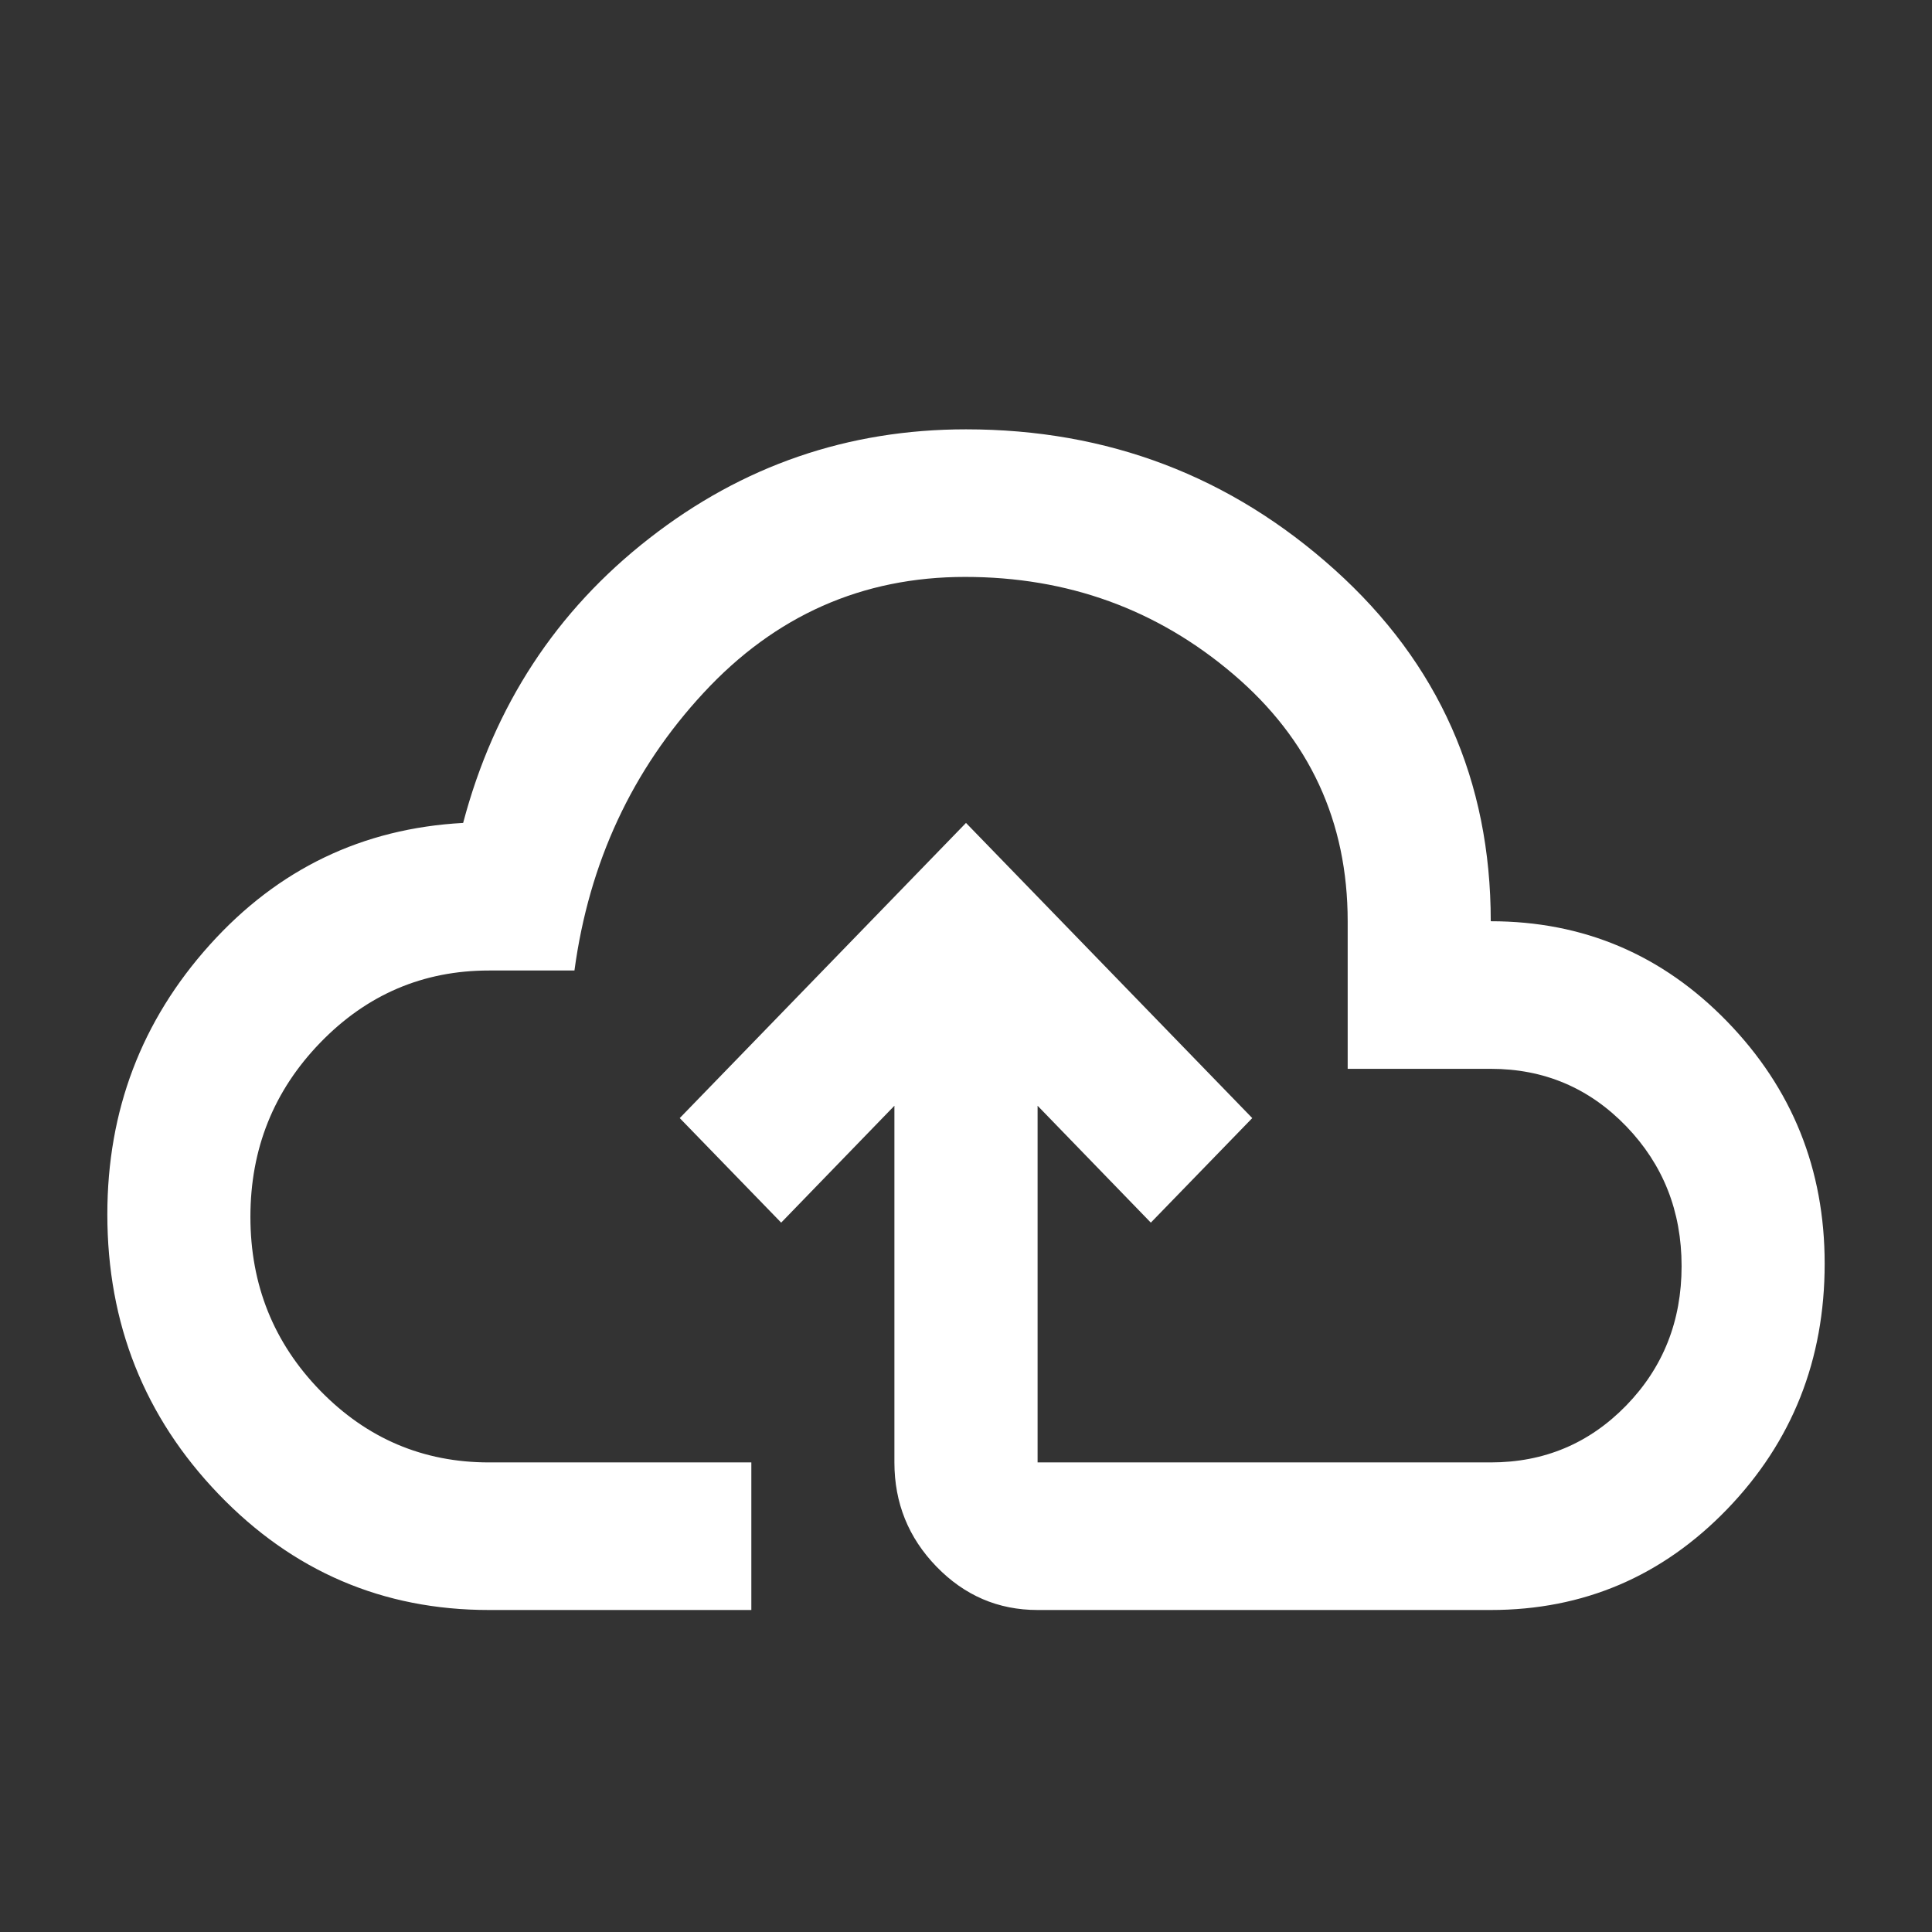 <?xml version="1.0" encoding="UTF-8"?> <svg xmlns="http://www.w3.org/2000/svg" width="18" height="18" viewBox="0 0 18 18" fill="none"><rect x="0" y="0" width="18" height="18" fill="#333333" stroke="none"/><path d="M4.556 15C3.568 15 2.728 14.64 2.037 13.921C1.346 13.202 1 12.333 1 11.314C1 10.347 1.318 9.51 1.954 8.803C2.59 8.096 3.377 7.718 4.315 7.667C4.604 6.575 5.182 5.691 6.05 5.015C6.918 4.338 7.901 4 9 4C10.321 4 11.466 4.436 12.435 5.308C13.404 6.18 13.889 7.272 13.889 8.583C14.753 8.583 15.488 8.895 16.093 9.519C16.698 10.143 17 10.894 17 11.773C17 12.669 16.698 13.431 16.093 14.059C15.488 14.686 14.753 15 13.889 15H9.667C9.3 15 8.986 14.865 8.725 14.596C8.464 14.327 8.333 14.003 8.333 13.625V10.302L7.278 11.391L6.333 10.417L9 7.667L11.667 10.417L10.722 11.391L9.667 10.302V13.625H13.889C14.387 13.625 14.807 13.448 15.151 13.095C15.495 12.741 15.667 12.308 15.667 11.796C15.667 11.284 15.495 10.85 15.151 10.493C14.807 10.137 14.387 9.958 13.889 9.958H12.556V8.583C12.556 7.654 12.201 6.887 11.491 6.282C10.781 5.677 9.948 5.375 8.991 5.375C8.034 5.375 7.222 5.735 6.556 6.454C5.889 7.173 5.488 8.036 5.352 9.042H4.556C3.942 9.042 3.418 9.266 2.984 9.714C2.55 10.162 2.333 10.703 2.333 11.337C2.333 11.971 2.55 12.511 2.984 12.957C3.418 13.402 3.942 13.625 4.556 13.625H7V15H4.556Z" fill="white"></path></svg> 